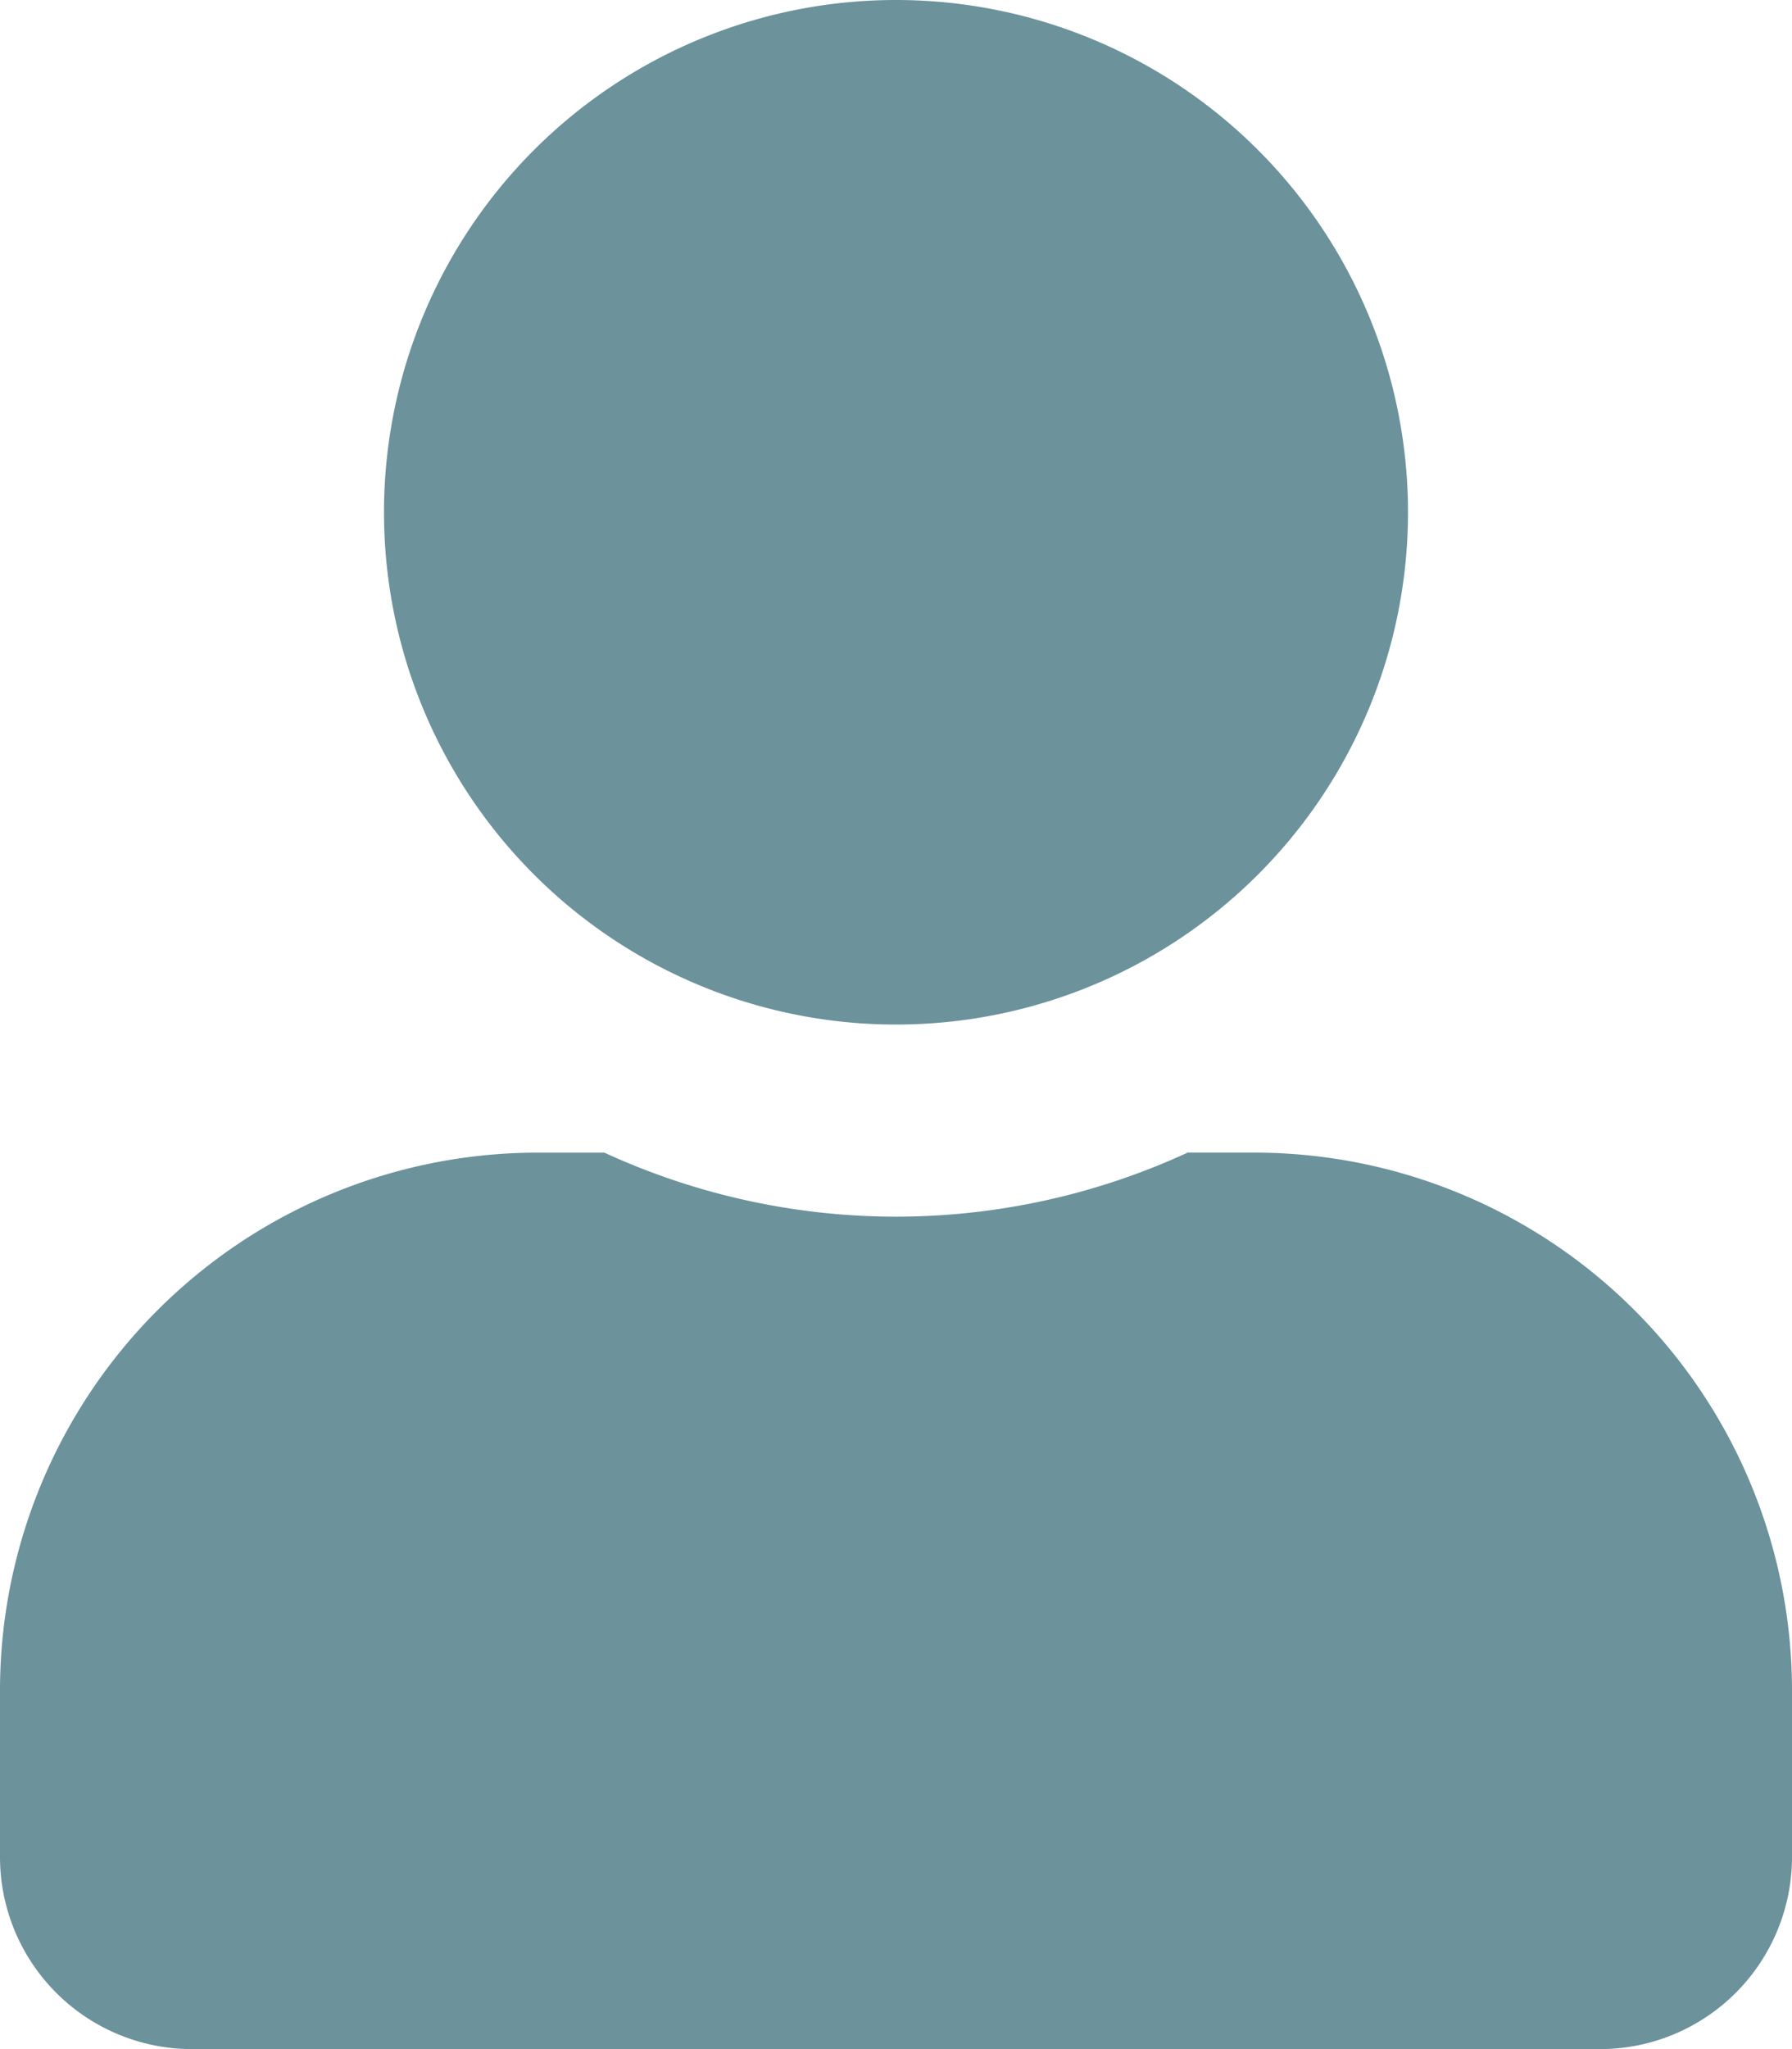 <svg xmlns="http://www.w3.org/2000/svg" width="61.25" height="70" viewBox="0 0 61.25 70">
  <path id="Pfad_667" data-name="Pfad 667" d="M30.625-26.25a17.5,17.5,0,0,0,17.5-17.5,17.5,17.5,0,0,0-17.5-17.5,17.5,17.5,0,0,0-17.5,17.5A17.5,17.5,0,0,0,30.625-26.25Zm12.25,4.375H40.592a23.825,23.825,0,0,1-9.967,2.188,23.873,23.873,0,0,1-9.967-2.187H18.375A18.38,18.38,0,0,0,0-3.5V2.188A6.564,6.564,0,0,0,6.563,8.75H54.688A6.564,6.564,0,0,0,61.25,2.188V-3.5A18.38,18.38,0,0,0,42.875-21.875Z" transform="translate(0 61.25)" fill="#6c929c"/>
</svg>

